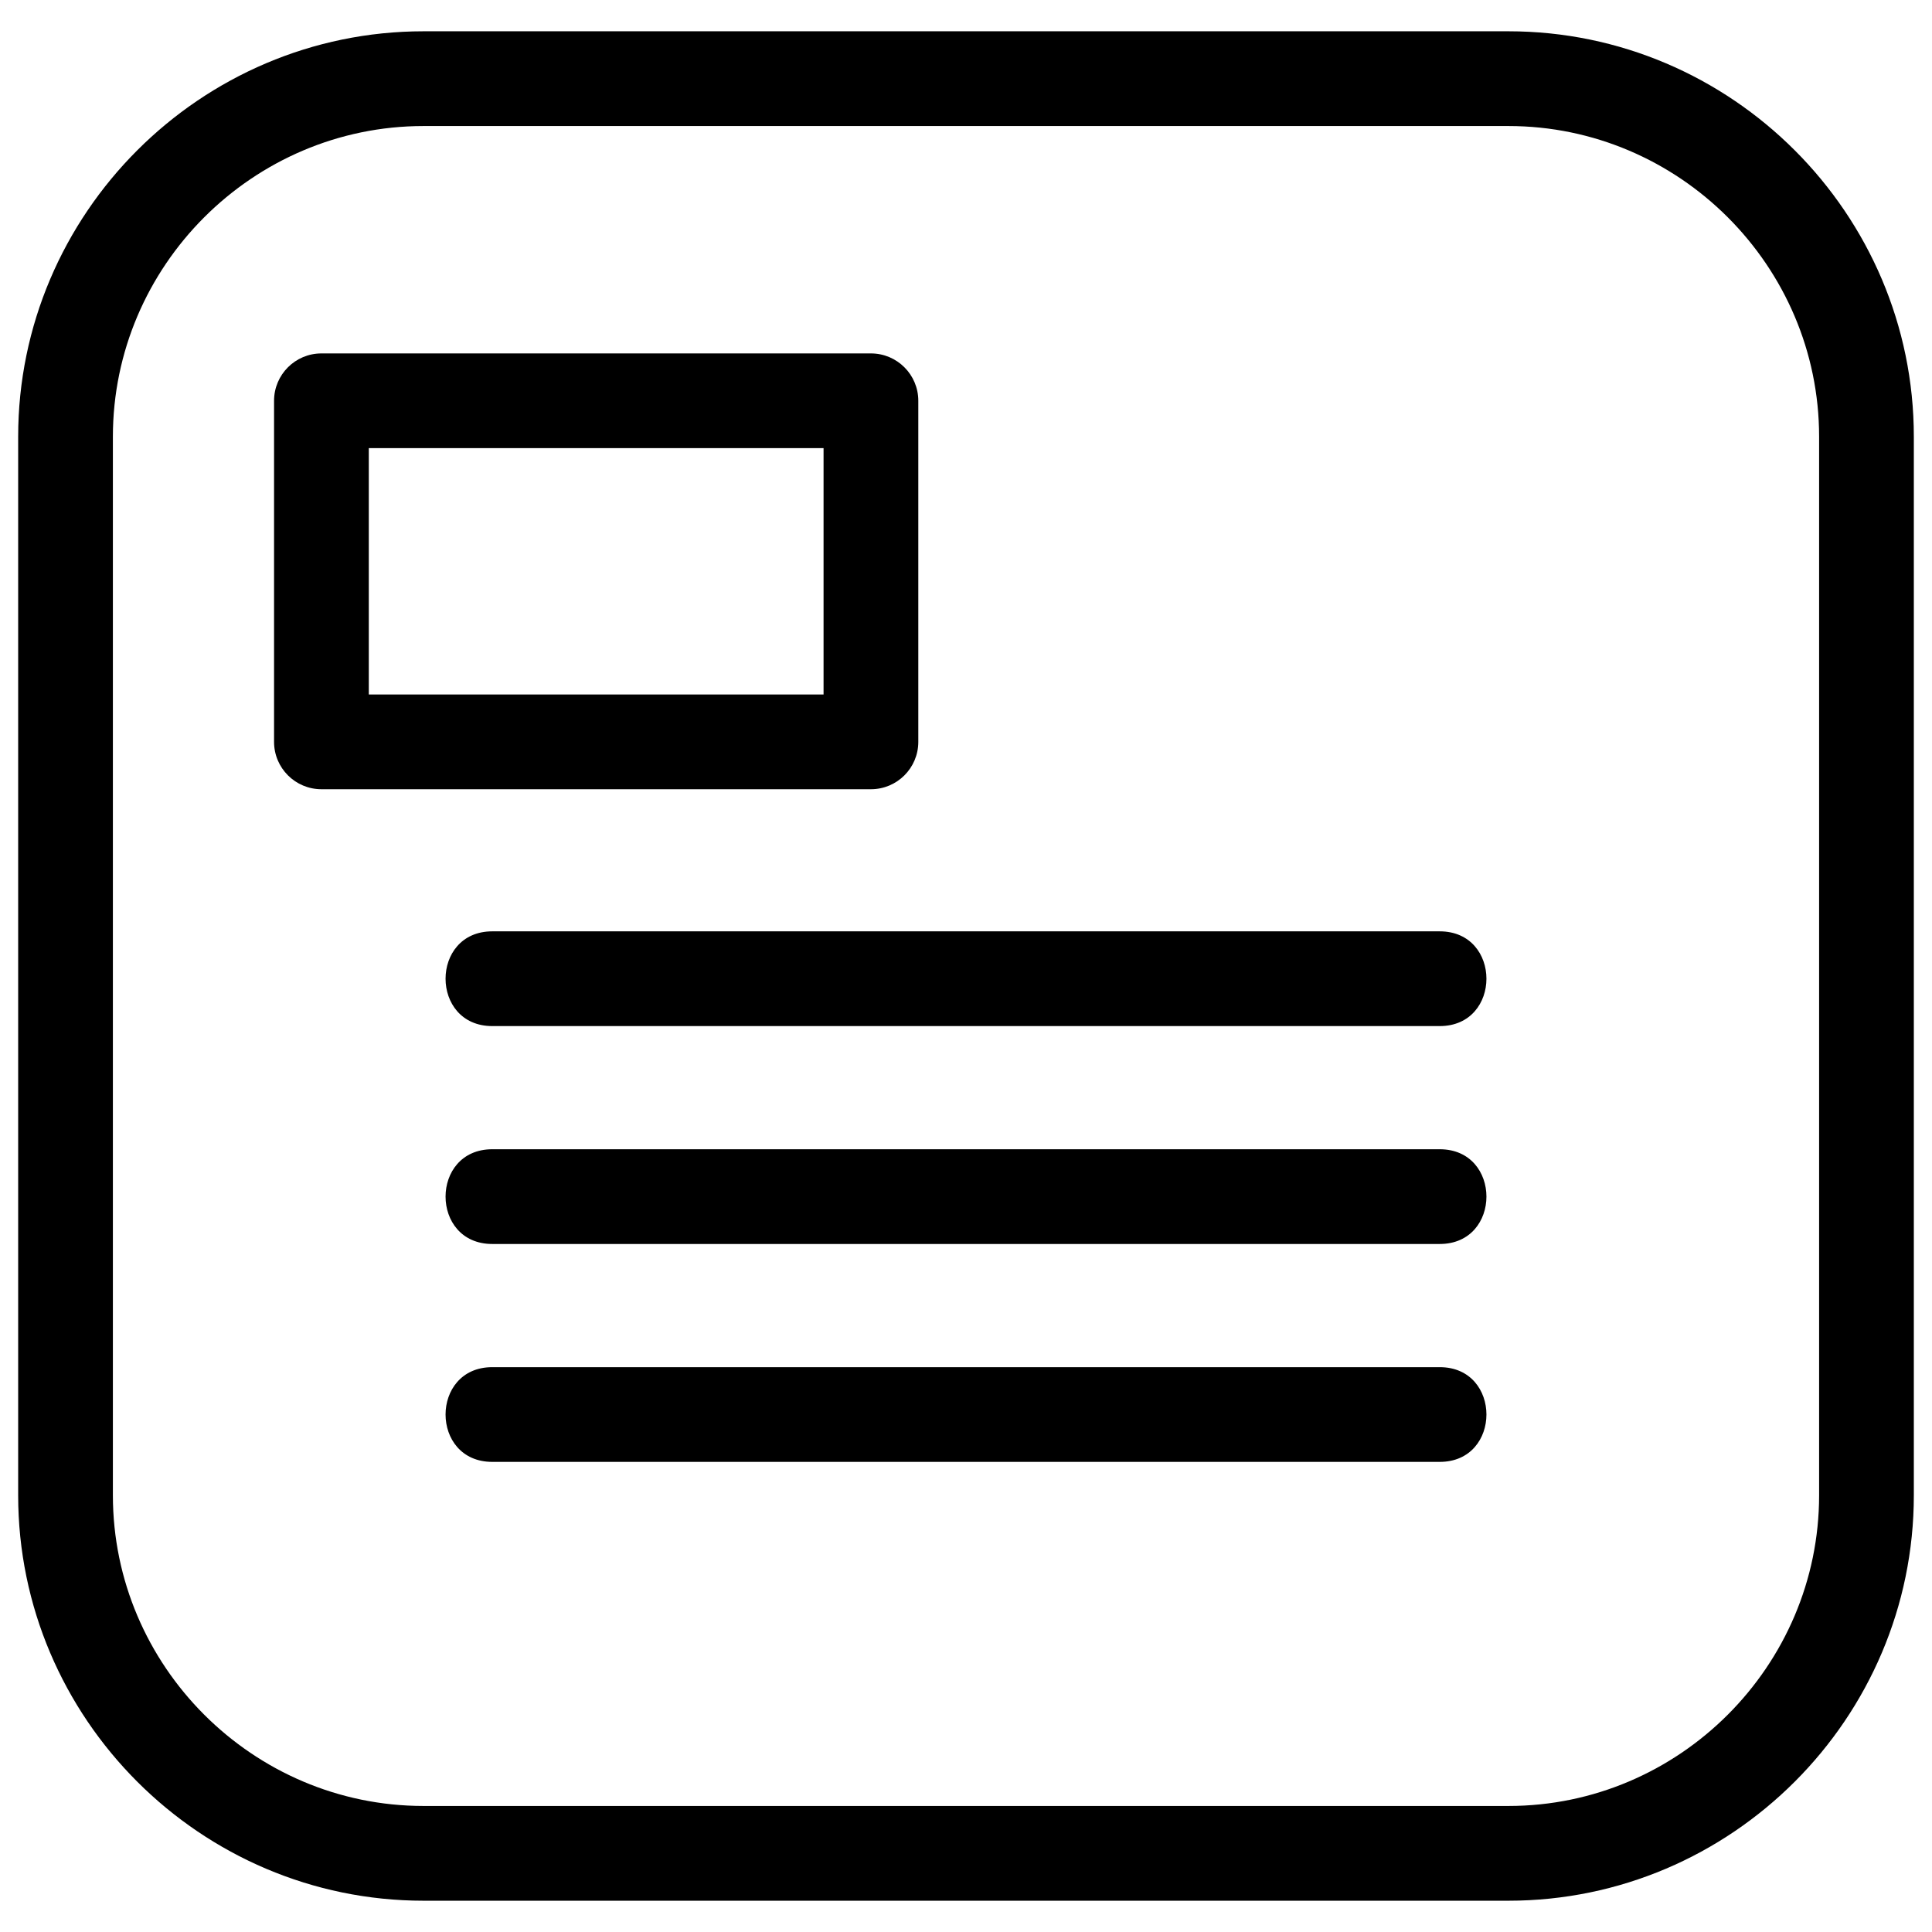 <?xml version="1.0" ?><!DOCTYPE svg  PUBLIC '-//W3C//DTD SVG 1.1//EN'  'http://www.w3.org/Graphics/SVG/1.1/DTD/svg11.dtd'><svg height="8.467mm" style="shape-rendering:geometricPrecision; text-rendering:geometricPrecision; image-rendering:optimizeQuality; fill-rule:evenodd; clip-rule:evenodd" version="1.1" viewBox="0 0 846.66 846.66" width="8.467mm" xml:space="preserve" xmlns="http://www.w3.org/2000/svg" xmlns:xlink="http://www.w3.org/1999/xlink"><defs><style type="text/css">
   <![CDATA[
    .fil0 {fill:black;fill-rule:nonzero}
   ]]>
  </style></defs><g id="Layer_x0020_1"><path class="fil0" d="M185.62 13.71l475.42 0c97.76,0 177.66,79.91 177.66,177.67l0 463.9c0,97.76 -79.9,177.67 -177.66,177.67l-475.42 0c-97.76,0 -177.66,-79.91 -177.66,-177.67l0 -463.9c0,-97.76 79.9,-177.67 177.66,-177.67zm30.12 435.95c-27.31,0 -27.31,-41.52 0,-41.52l415.18 0c27.31,0 27.31,41.52 0,41.52l-415.18 0zm0 190.98c-27.31,0 -27.31,-41.51 0,-41.51l415.18 0c27.31,0 27.31,41.51 0,41.51l-415.18 0zm0 -95.49c-27.31,0 -27.31,-41.52 0,-41.52l415.18 0c27.31,0 27.31,41.52 0,41.52l-415.18 0zm-74.88 -390.27l240.81 0c11.46,0 20.76,9.29 20.76,20.76l0 149.46c0,11.47 -9.3,20.76 -20.76,20.76l-240.81 0c-11.46,0 -20.76,-9.29 -20.76,-20.76l0 -149.46c0,-11.47 9.3,-20.76 20.76,-20.76zm220.05 41.51l-199.29 0 0 107.95 199.29 0 0 -107.95zm300.13 -141.16l-475.42 0c-74.84,0 -136.15,61.31 -136.15,136.15l0 463.9c0,74.84 61.31,136.15 136.15,136.15l475.42 0c74.84,0 136.15,-61.31 136.15,-136.15l0 -463.9c0,-74.84 -61.31,-136.15 -136.15,-136.15z"/></g></svg>